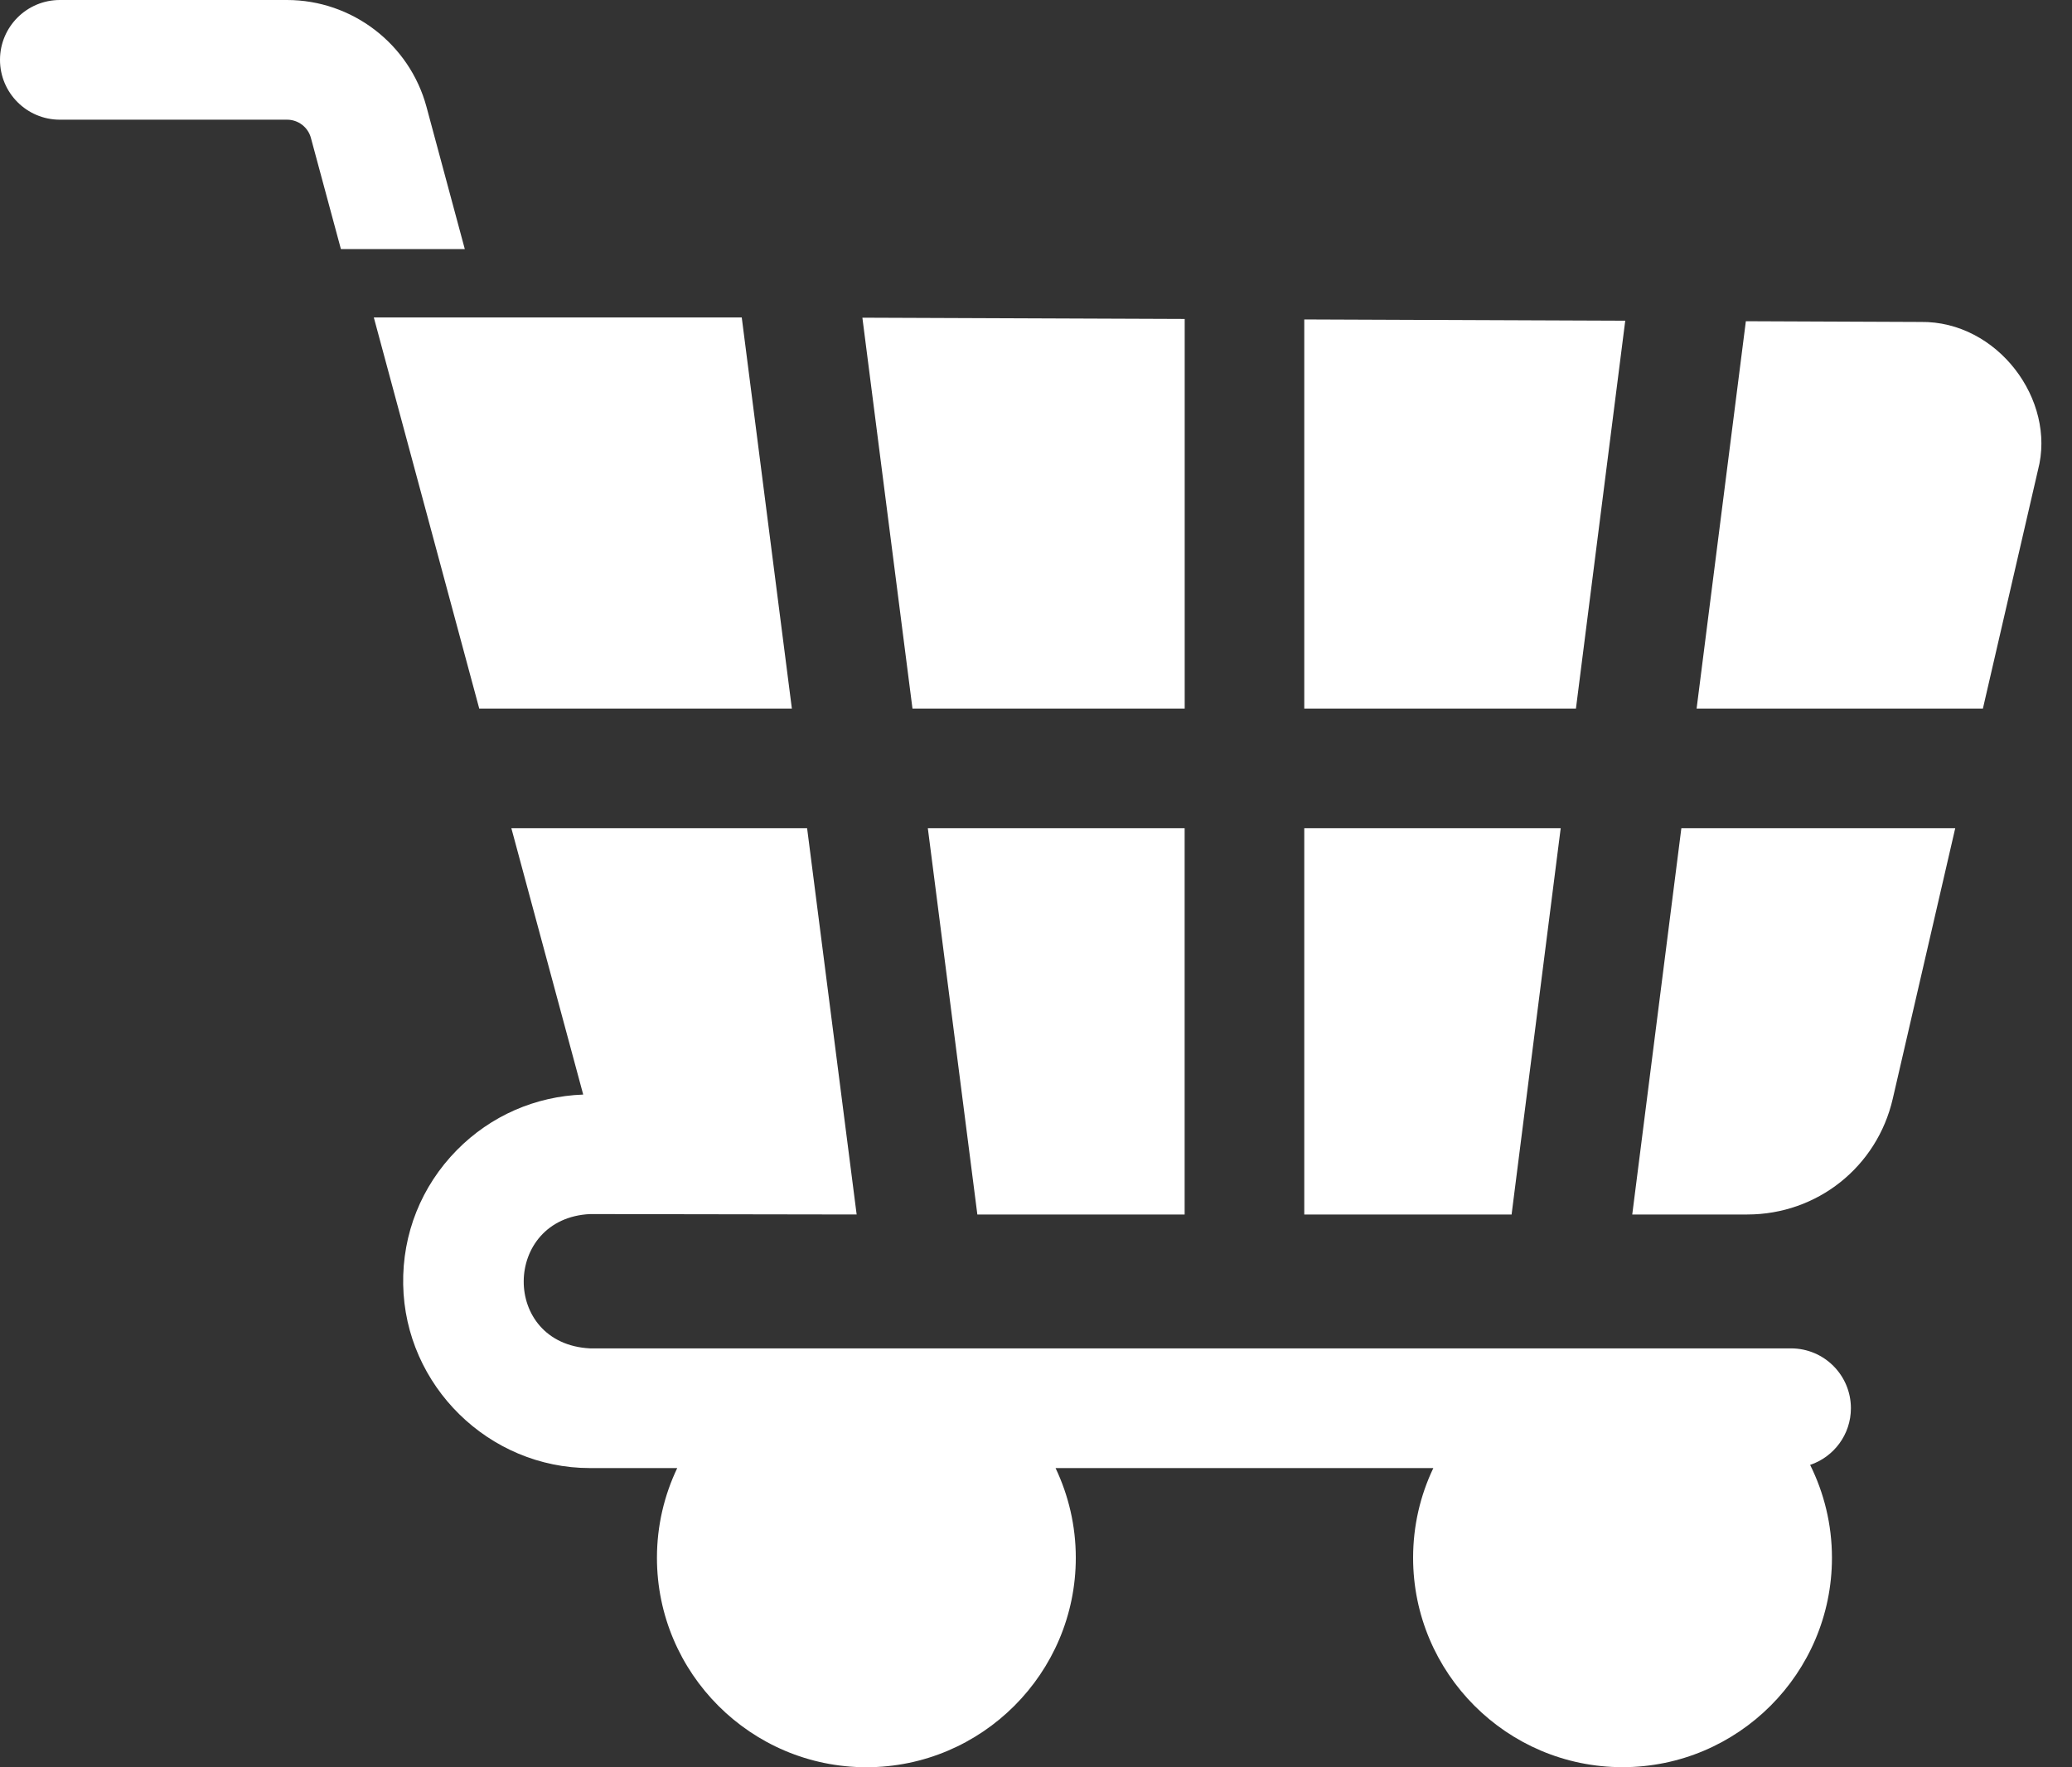 <svg width="34" height="29" viewBox="0 0 34 29" fill="none" xmlns="http://www.w3.org/2000/svg">
<rect x="0" y="0" width="34" height="29" fill="#333333" stroke="none"/>
<path d="M19.439 13.59H15.225L16.037 19.924C16.037 19.925 16.037 19.927 16.037 19.929H19.439V13.59H19.439Z" fill="white"/>
<path d="M25.61 13.59H21.402V19.929H24.805C24.805 19.926 24.805 19.924 24.805 19.922L25.61 13.59Z" fill="white"/>
<path d="M28.648 5.273L27.84 11.627H32.538L33.442 7.712C33.745 6.561 32.775 5.265 31.518 5.283L28.648 5.271C28.648 5.272 28.648 5.272 28.648 5.273Z" fill="white"/>
<path d="M19.44 5.234L14.151 5.213L14.973 11.627H19.44V5.234Z" fill="white"/>
<path d="M27.59 13.59L26.784 19.929H28.671C29.819 19.929 30.801 19.148 31.059 18.029L32.084 13.59H27.59Z" fill="white"/>
<path d="M14.057 19.929L13.244 13.59H8.391L9.57 17.961C8.784 17.99 8.052 18.309 7.497 18.872C6.914 19.464 6.601 20.247 6.616 21.078C6.645 22.738 8.02 24.09 9.681 24.09H11.113C10.9 24.536 10.78 25.036 10.78 25.562C10.78 27.457 12.322 28.999 14.217 28.999C16.111 28.999 17.653 27.457 17.653 25.562C17.653 25.036 17.533 24.536 17.321 24.09H23.52C23.307 24.536 23.188 25.035 23.188 25.562C23.188 27.457 24.729 28.998 26.624 28.998C28.519 28.998 30.061 27.457 30.061 25.562C30.061 25.015 29.931 24.497 29.703 24.038C30.091 23.907 30.372 23.541 30.372 23.108C30.372 22.566 29.932 22.126 29.39 22.126C24.638 22.126 14.378 22.126 9.681 22.126C8.216 22.051 8.246 19.989 9.684 19.922L14.057 19.929Z" fill="white"/>
<path d="M21.402 5.242V11.627H25.86L26.669 5.263L21.402 5.242Z" fill="white"/>
<path d="M5.102 2.264L5.594 4.087H7.627L6.998 1.752C6.719 0.72 5.777 0 4.709 0H0.982C0.44 0 0 0.44 0 0.982C0 1.524 0.44 1.964 0.982 1.964H4.709C4.893 1.963 5.055 2.087 5.102 2.264Z" fill="white"/>
<path d="M12.172 5.212C12.172 5.211 12.171 5.21 12.171 5.209H6.134C6.361 6.053 7.612 10.694 7.864 11.627H12.994L12.172 5.212Z" fill="white"/>
</svg>